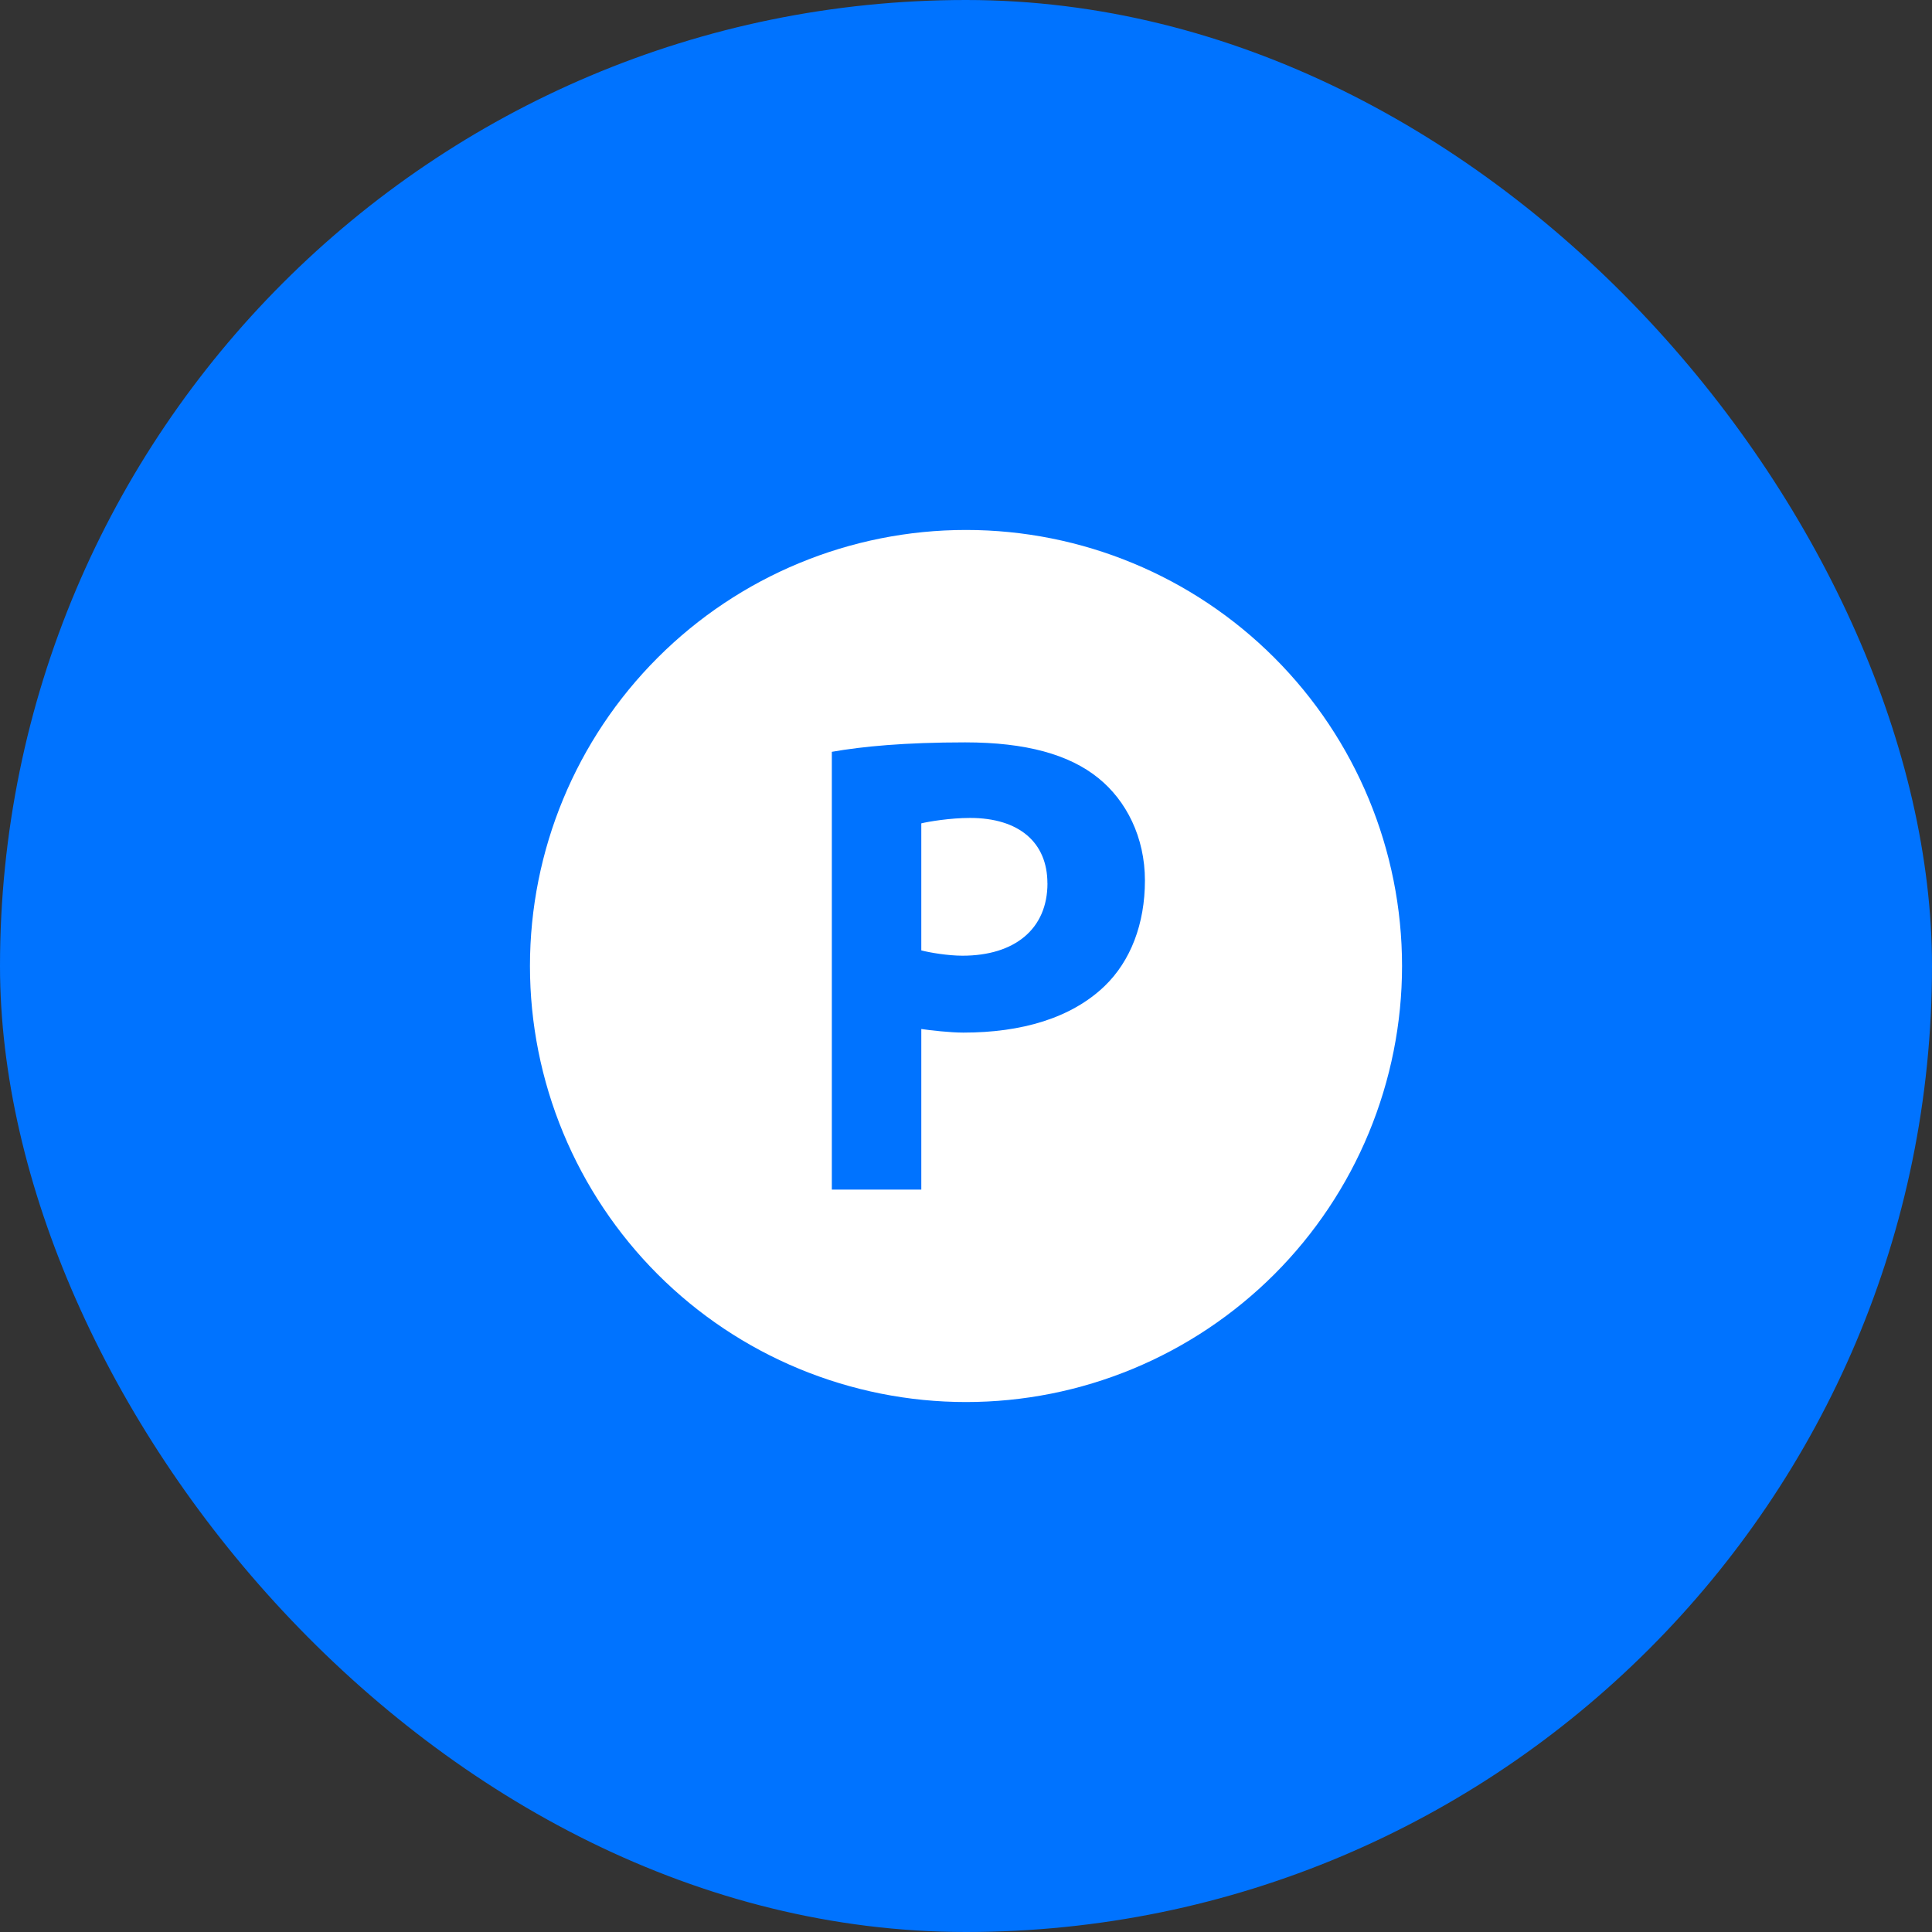 <svg fill="none" height="36" viewBox="0 0 36 36" width="36" xmlns="http://www.w3.org/2000/svg"><rect x="0" y="0" width="36" height="36" fill="#333333" stroke="none"/><rect fill="#0073ff" height="36" rx="18" width="36"/><path clip-rule="evenodd" d="m18 9.875c-2.155 0-4.221.856-5.745 2.38-1.524 1.524-2.38 3.59-2.38 5.745 0 1.067.21 2.123.619 3.109s1.007 1.881 1.761 2.636c.754.754 1.65 1.353 2.636 1.761s2.042.619 3.109.619 2.123-.21 3.109-.619 1.881-1.007 2.636-1.761c.754-.754 1.353-1.65 1.761-2.636s.619-2.042.619-3.109c0-2.155-.856-4.221-2.38-5.745-1.524-1.524-3.59-2.38-5.745-2.38zm-2.5 4.134c.567-.1 1.359-.176 2.484-.176 1.133 0 1.942.226 2.484.667.517.417.866 1.099.866 1.907s-.267 1.5-.75 1.966c-.625.6-1.55.868-2.634.868-.242 0-.616-.042-.783-.067v2.992h-1.667zm4.017 2.45c0-.758-.525-1.218-1.442-1.218-.367 0-.775.068-.908.101v2.367c.158.042.5.099.767.099.975 0 1.584-.499 1.584-1.349z" fill="#fff" fill-rule="evenodd"/></svg>